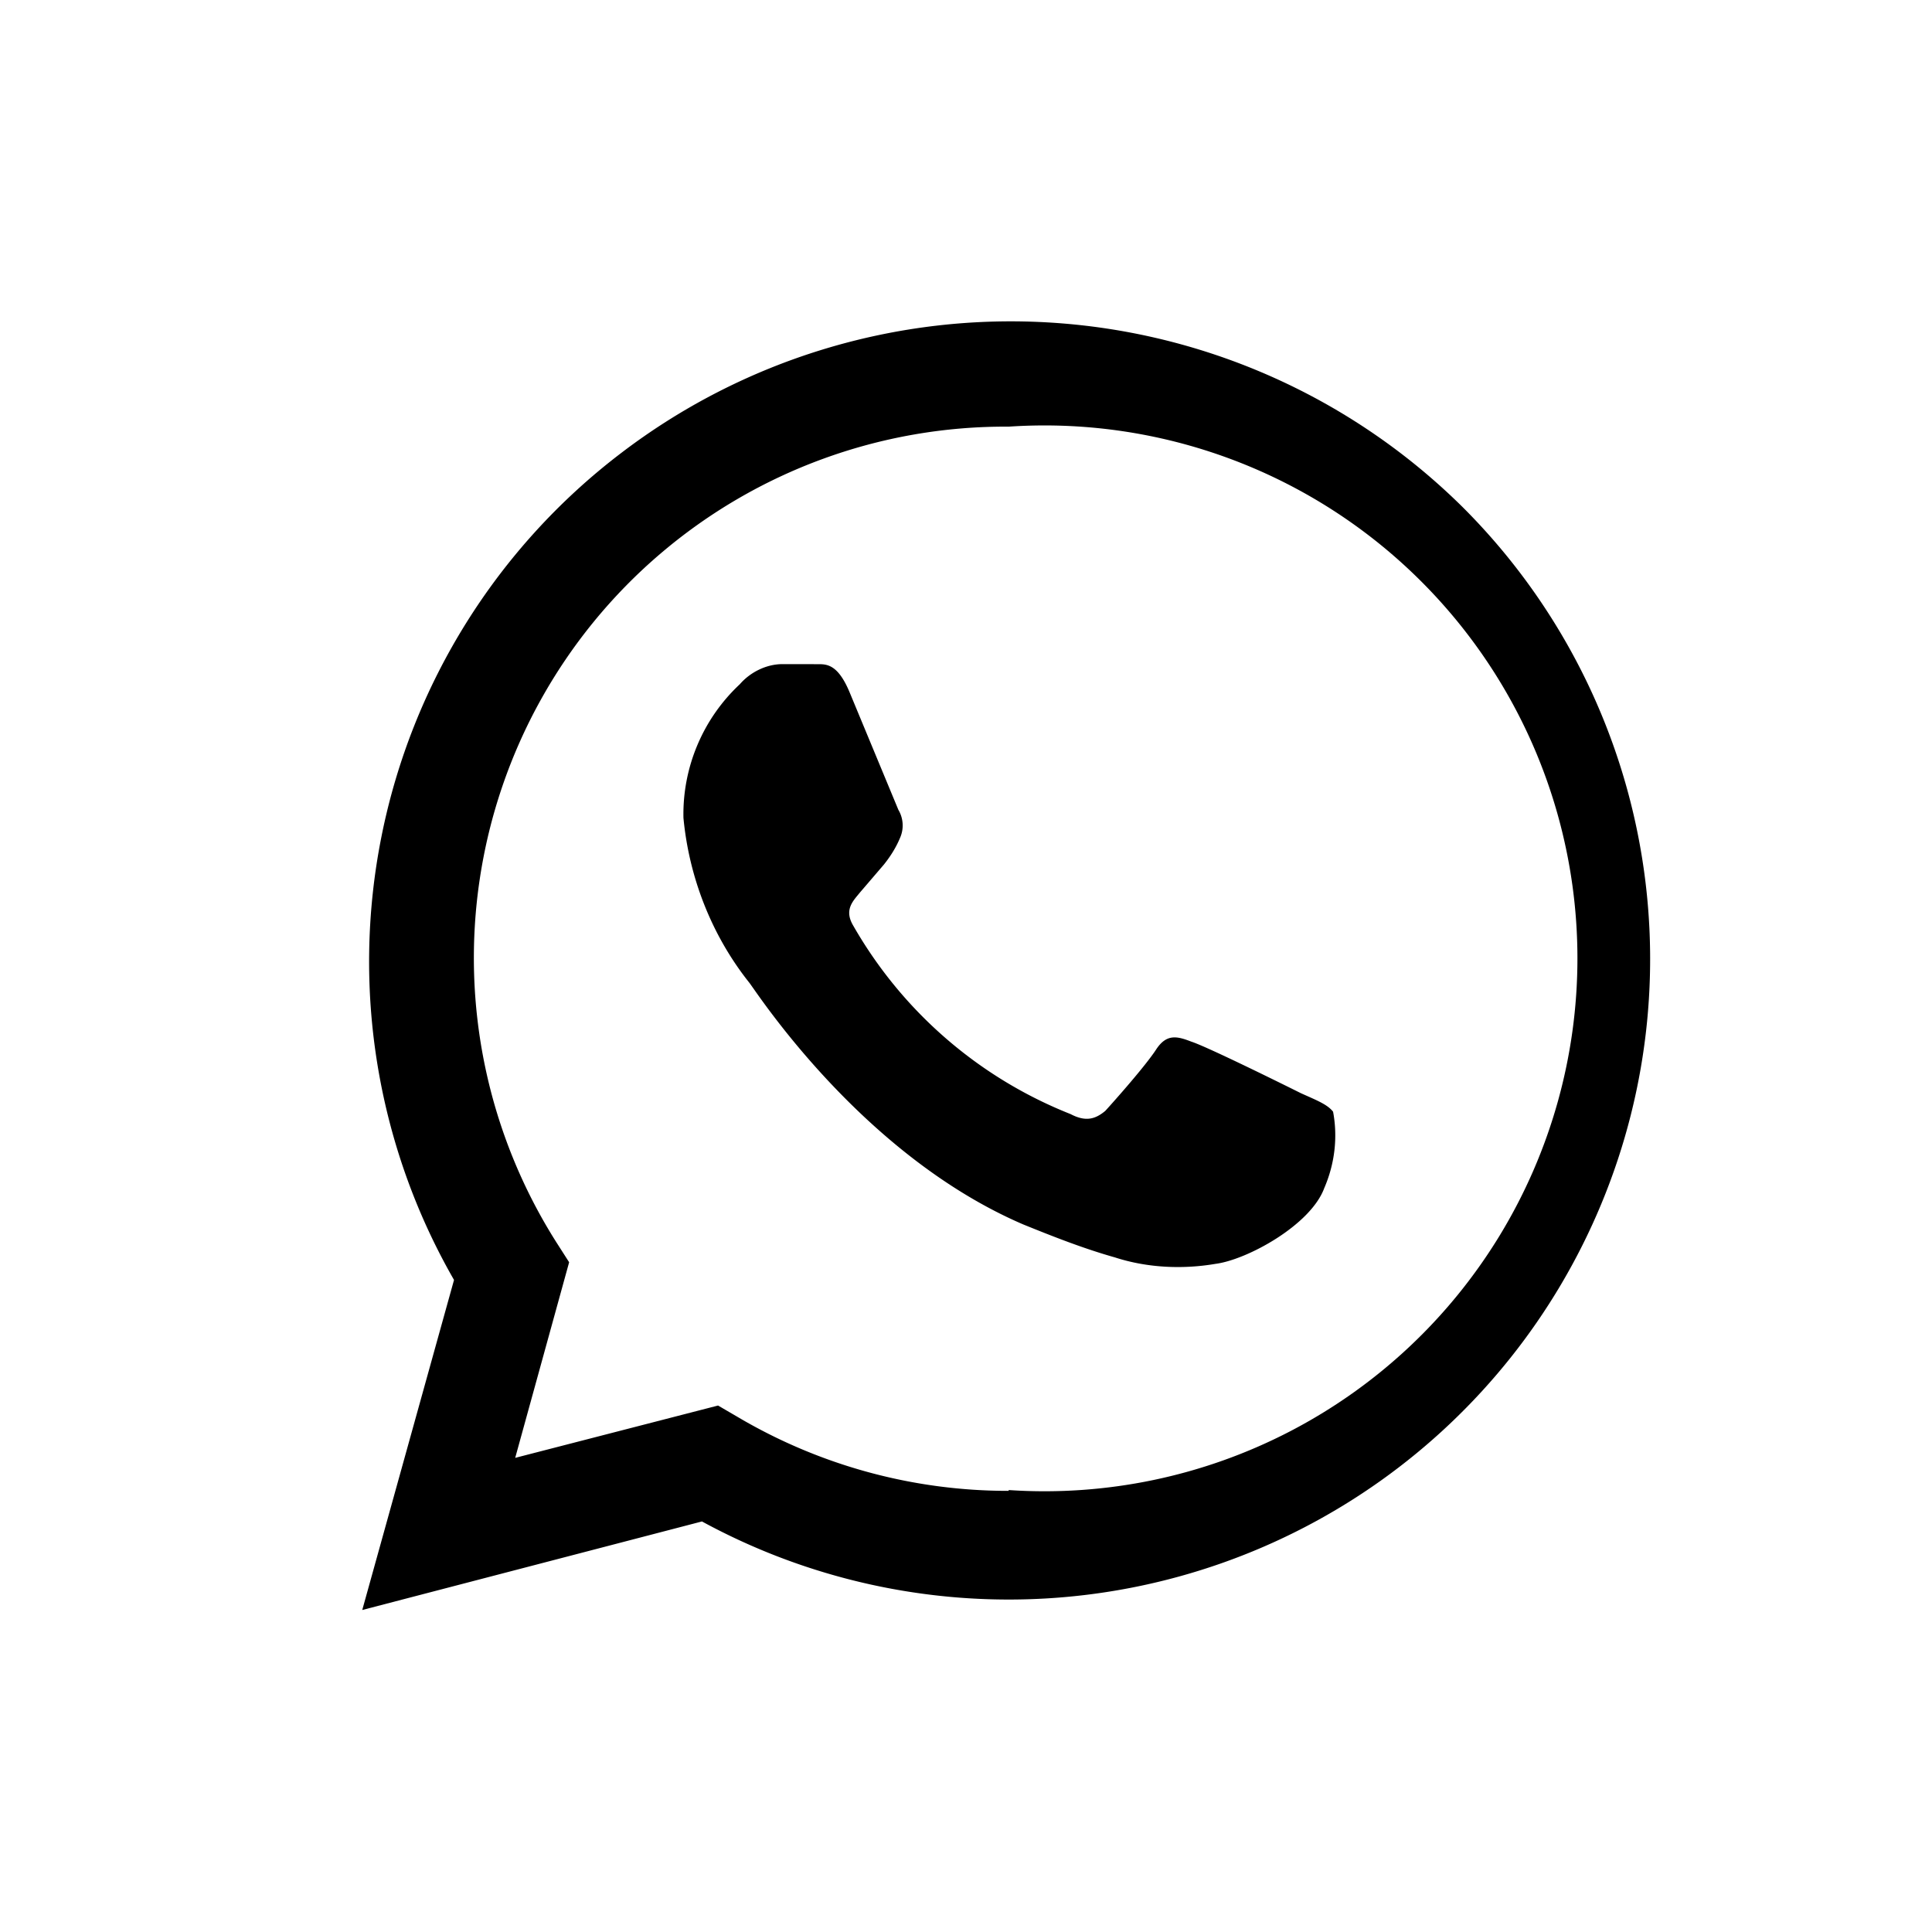 <svg width="24" height="24" fill="none" xmlns="http://www.w3.org/2000/svg"><path fill="currentColor" d="M18.17 6.3A7.98 7.98 0 0 0 7.7 5.64 7.94 7.94 0 0 0 5.64 15.9L4.5 20l4.22-1.1a7.97 7.97 0 0 0 11.17-3.94 7.93 7.93 0 0 0-1.72-8.66Zm-5.64 12.22a6.6 6.6 0 0 1-3.37-.92l-.24-.14-2.52.65.67-2.43-.16-.25A6.6 6.6 0 0 1 12.53 5.3a6.62 6.62 0 1 1 0 13.21Zm3.63-4.94c-.2-.1-1.17-.58-1.36-.64-.18-.07-.31-.1-.44.1s-.52.64-.63.76c-.12.1-.24.14-.43.04a5.4 5.4 0 0 1-2.7-2.34c-.12-.2 0-.31.08-.41l.3-.35c.08-.1.15-.21.2-.33a.38.38 0 0 0-.02-.35l-.61-1.47c-.17-.4-.33-.33-.45-.34h-.38c-.2 0-.4.1-.53.25a2.21 2.21 0 0 0-.7 1.66c.07.74.35 1.46.82 2.05.1.13 1.4 2.14 3.4 3 .37.15.75.3 1.14.41.4.13.84.15 1.25.08.39-.05 1.18-.48 1.35-.94.13-.3.17-.63.11-.95-.07-.09-.2-.14-.4-.23Z"/></svg>